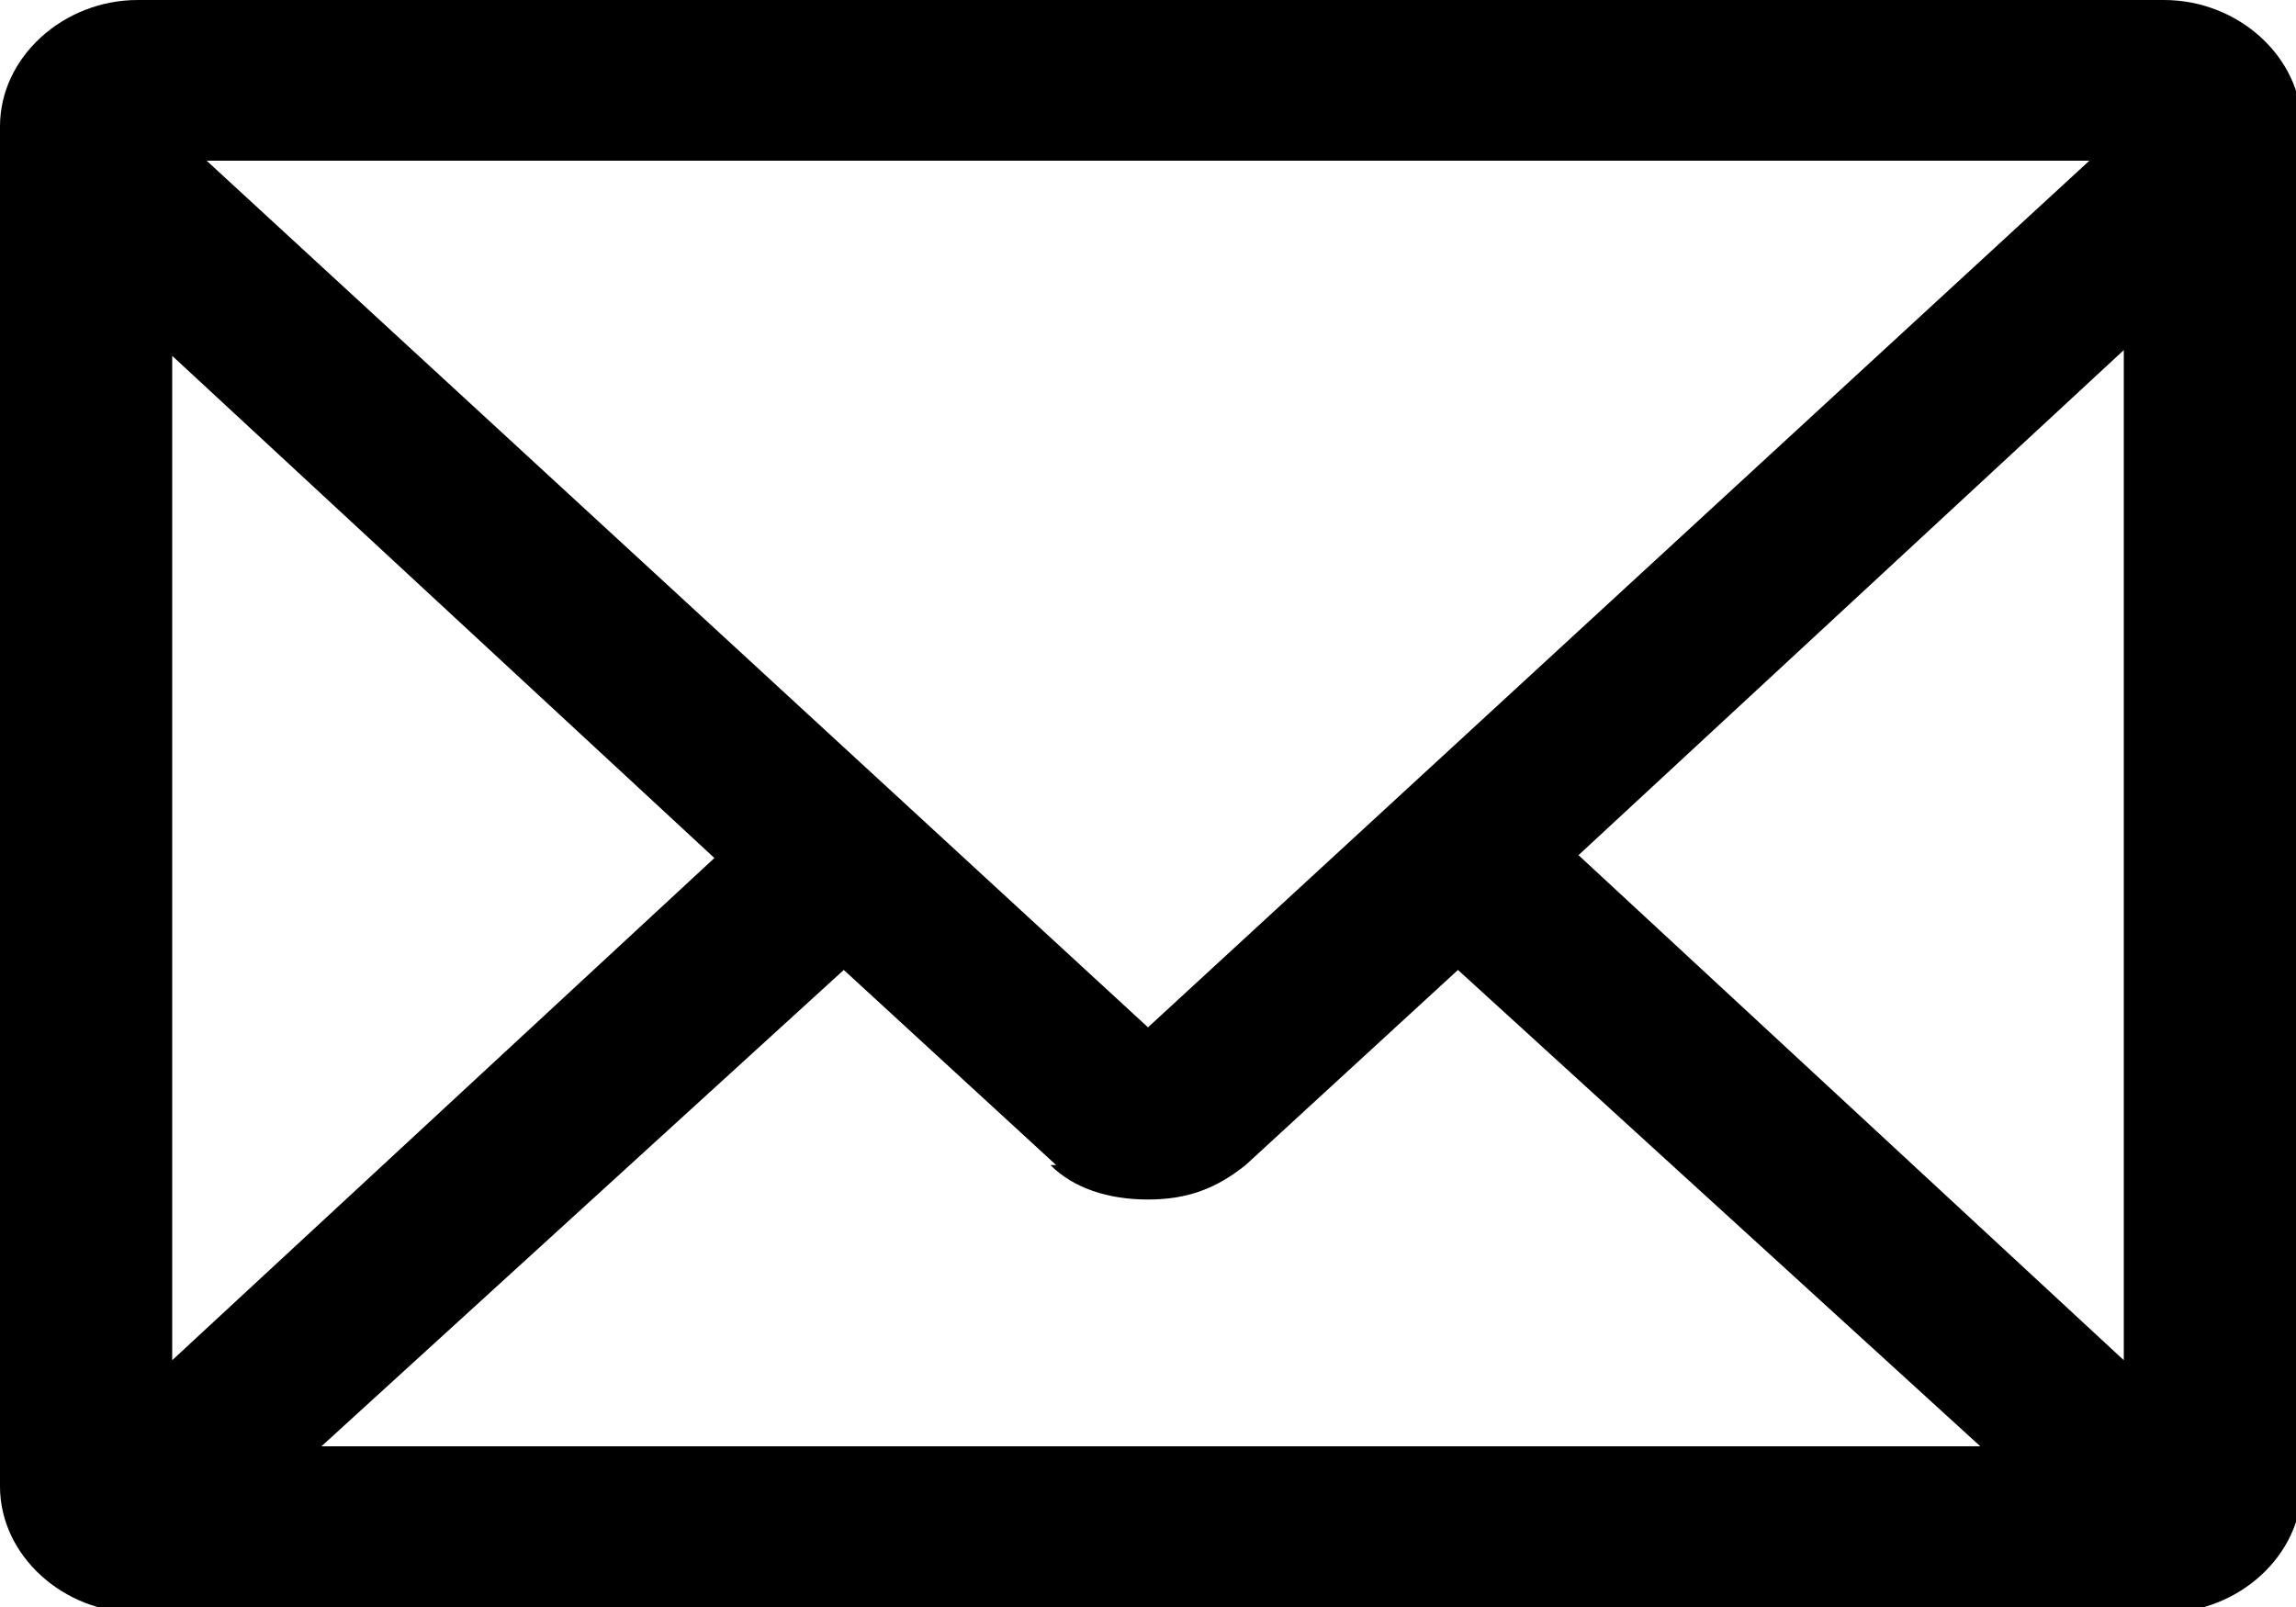 <?xml version="1.0" encoding="UTF-8"?>
<svg id="_レイヤー_1" data-name="レイヤー 1" xmlns="http://www.w3.org/2000/svg" version="1.1" viewBox="0 0 40 28">
  <defs>
    <style>
      .cls-1 {
        fill: #000;
        stroke-width: 0px;
      }
    </style>
  </defs>
  <path class="cls-1" d="M37.6,0H2.4C1.1,0,0,1,0,2.2v23.7c0,1.2,1.1,2.2,2.4,2.2h35.3c1.3,0,2.4-1,2.4-2.2V2.2c0-1.2-1.1-2.2-2.4-2.2ZM37,23.7l-9.5-8.8,9.5-8.8v17.6ZM18.3,20.3c.4.4,1,.6,1.7.6s1.2-.2,1.7-.6l3.7-3.4,9.1,8.3H5.6l9.1-8.3,3.7,3.4ZM36.4,2.8l-16.4,15.1L3.6,2.8h32.9ZM12.5,14.9L3,23.7V6.2l9.5,8.8Z"/>
</svg>